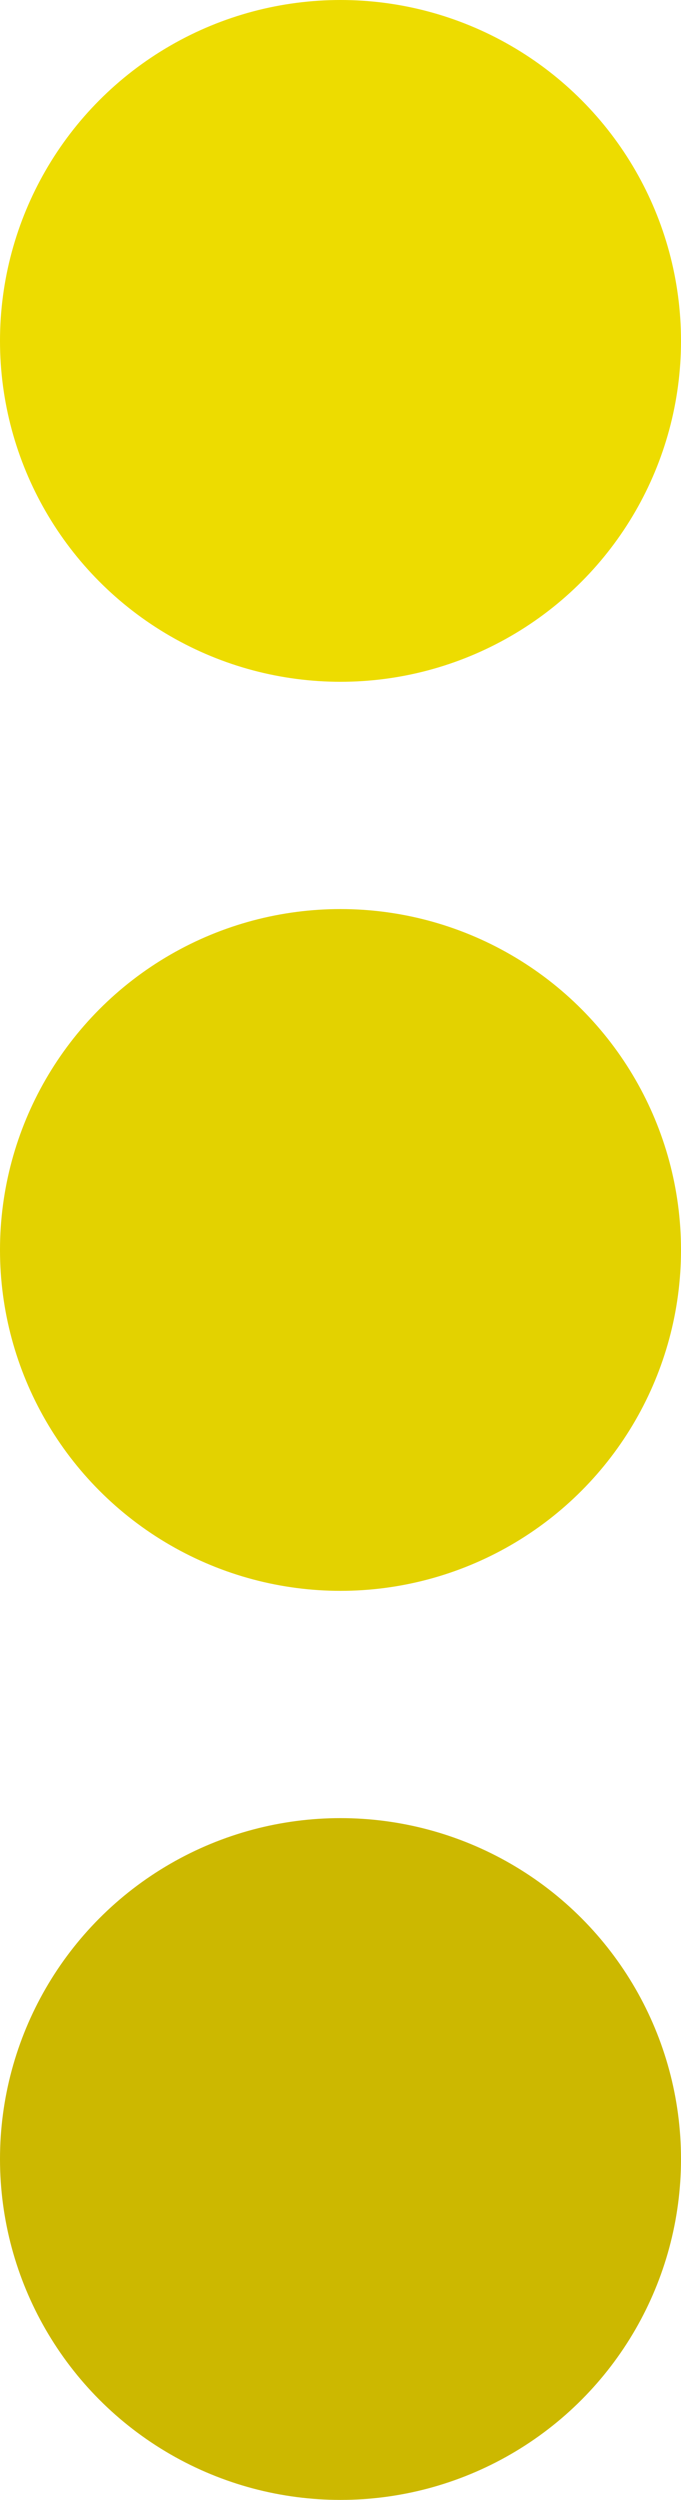 <?xml version="1.0" encoding="UTF-8"?> <svg xmlns="http://www.w3.org/2000/svg" width="48" height="176" viewBox="0 0 48 176" fill="none"><circle cx="24" cy="24" r="24" fill="#EDDC00"></circle><circle cx="24" cy="88" r="24" fill="#E3D200"></circle><circle cx="24" cy="152" r="24" fill="#CCB800"></circle></svg> 